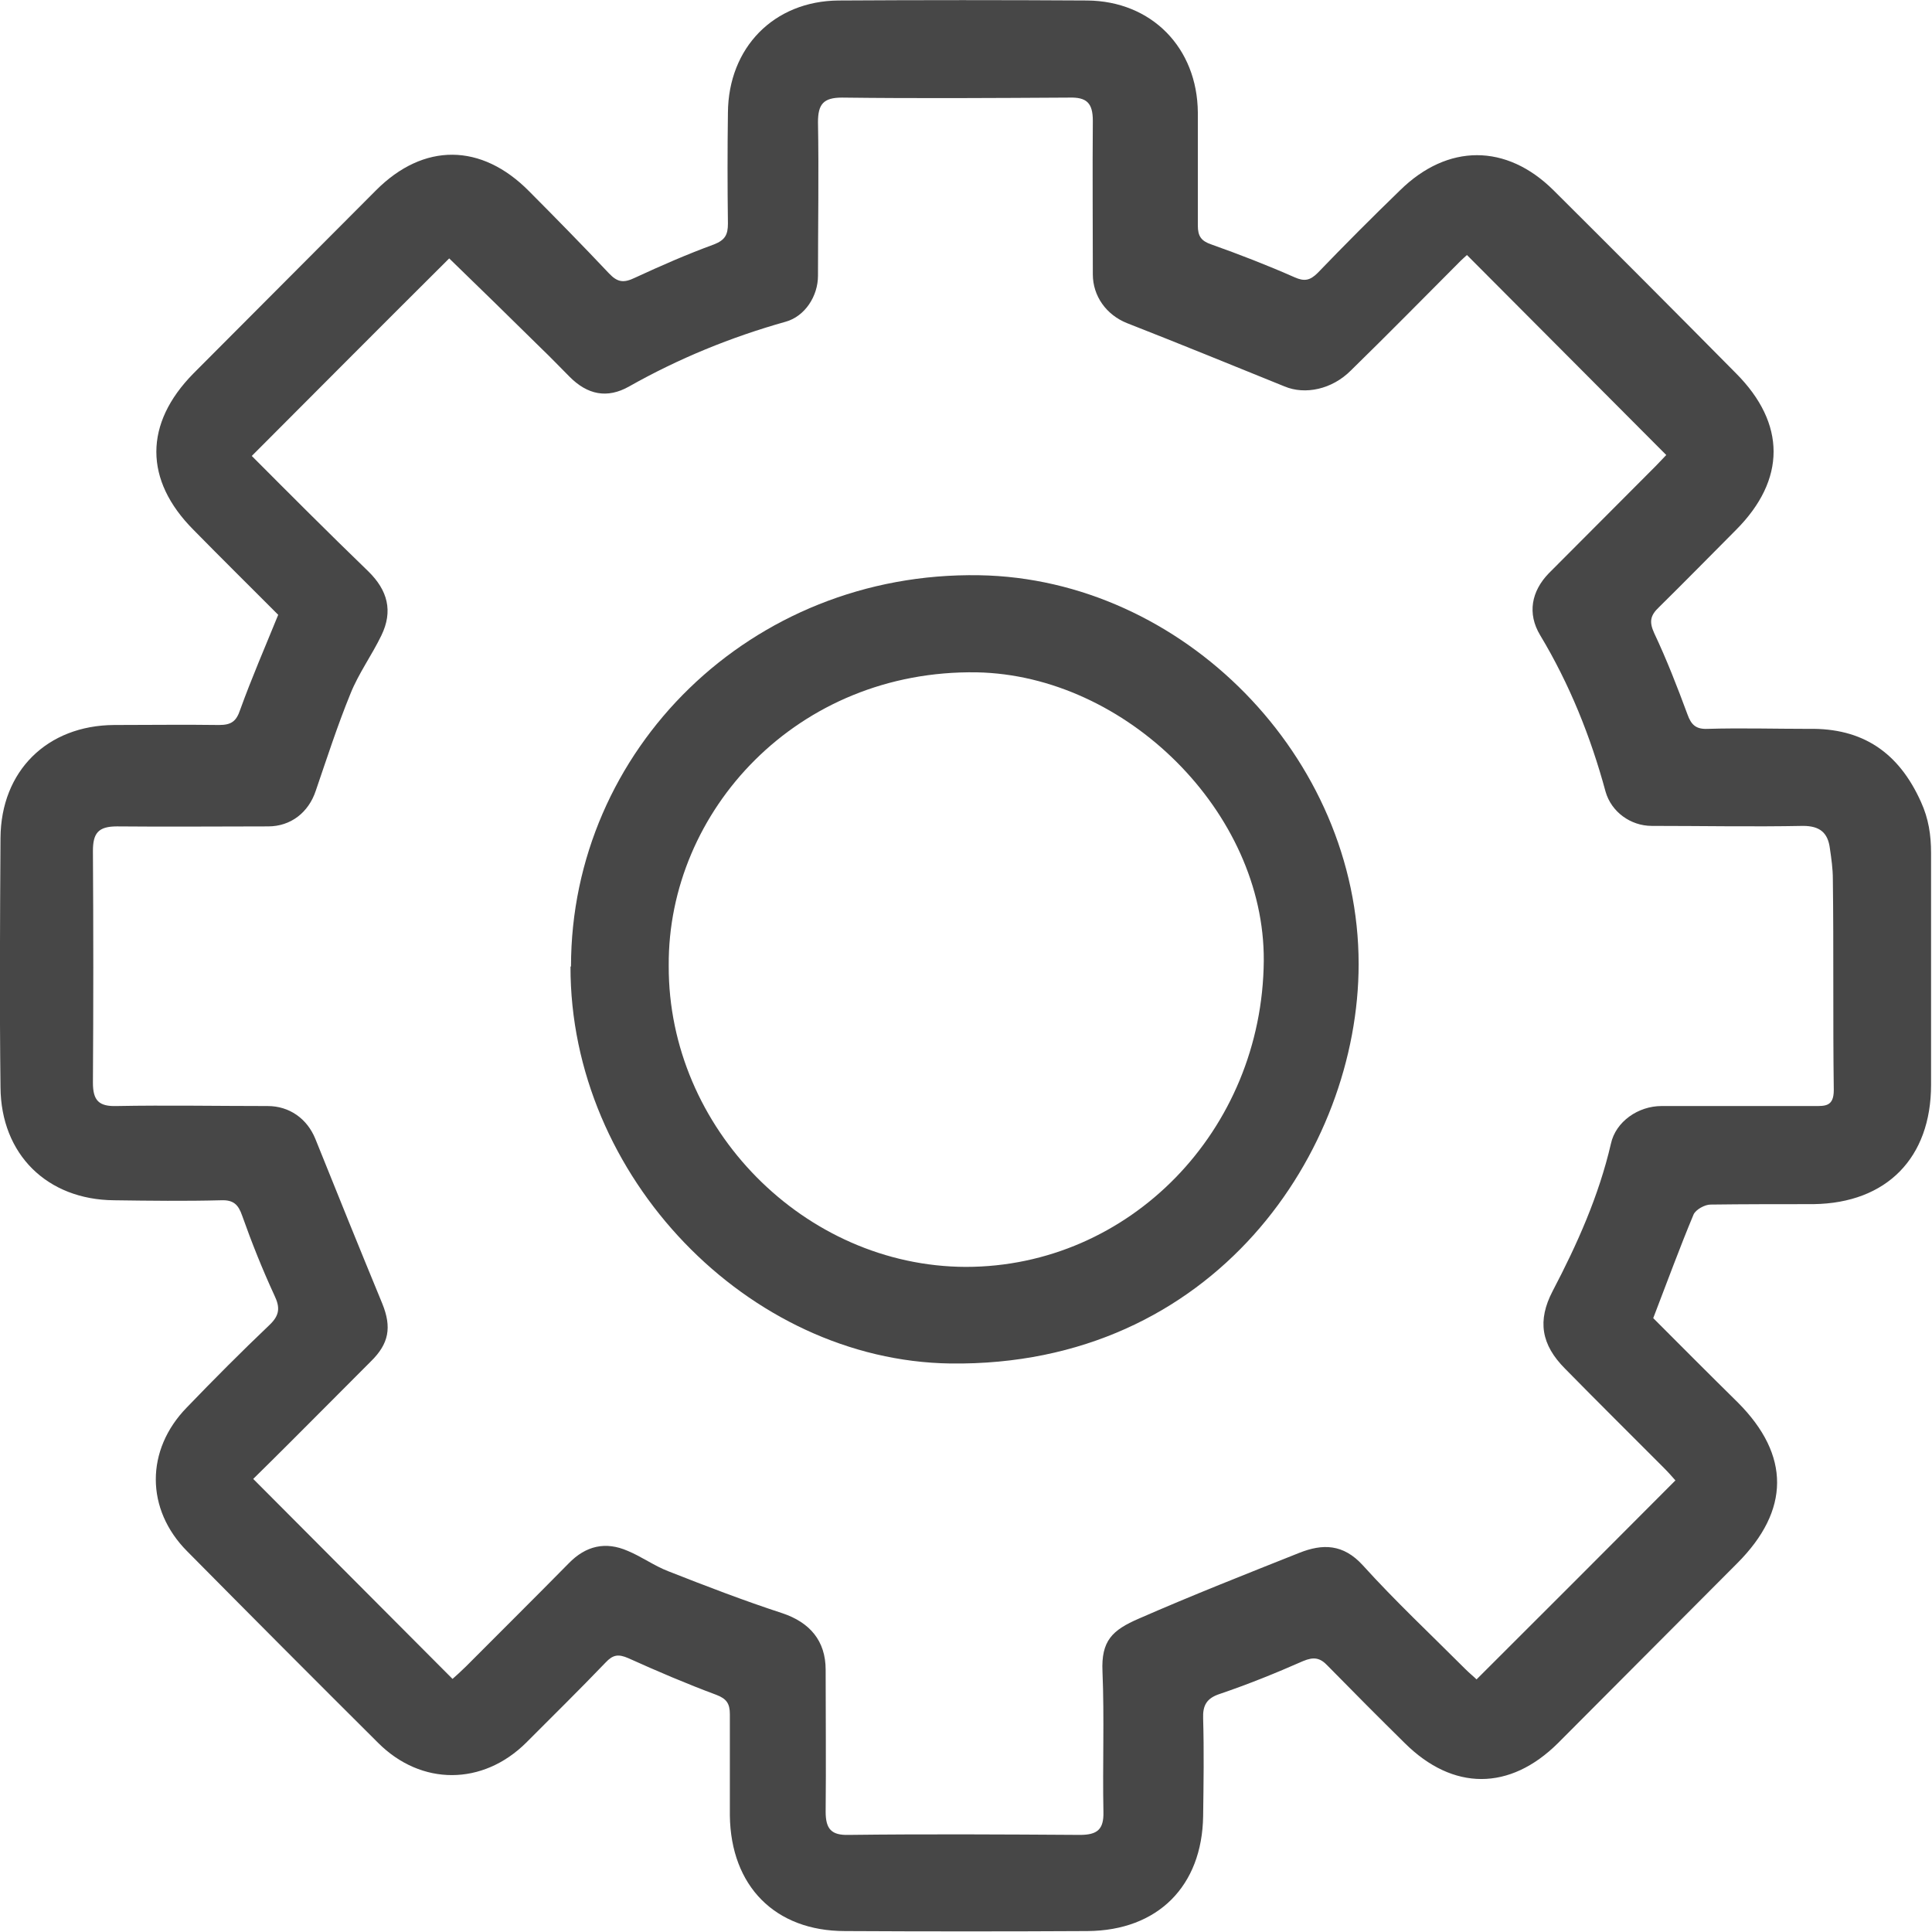 <svg xmlns="http://www.w3.org/2000/svg" fill="none" viewBox="0 0 31 31" height="31" width="31">
<g clip-path="url(#clip0_12557_121)">
<path fill="#474747" d="M4.473 9.874C4.025 9.424 3.561 8.967 3.105 8.502C2.31 7.704 2.31 6.797 3.105 5.991C4.079 5.014 5.06 4.03 6.033 3.054C6.798 2.286 7.725 2.294 8.49 3.069C8.922 3.503 9.355 3.945 9.772 4.387C9.911 4.534 10.011 4.542 10.189 4.456C10.606 4.263 11.031 4.077 11.456 3.922C11.634 3.852 11.68 3.767 11.68 3.588C11.672 2.992 11.672 2.403 11.68 1.806C11.688 0.767 12.414 0.016 13.457 0.008C14.778 1.5625e-05 16.114 1.5625e-05 17.443 0.008C18.478 0.016 19.212 0.767 19.22 1.806C19.22 2.41 19.22 3.015 19.22 3.619C19.22 3.79 19.274 3.867 19.436 3.922C19.892 4.084 20.332 4.255 20.772 4.449C20.927 4.518 21.019 4.503 21.143 4.379C21.576 3.929 22.016 3.488 22.464 3.054C23.229 2.302 24.171 2.302 24.928 3.054C25.909 4.03 26.883 5.007 27.856 5.991C28.659 6.797 28.659 7.696 27.856 8.502C27.447 8.913 27.037 9.331 26.62 9.742C26.481 9.874 26.458 9.974 26.543 10.16C26.744 10.586 26.913 11.021 27.076 11.462C27.137 11.633 27.215 11.703 27.4 11.695C27.941 11.679 28.482 11.695 29.022 11.695C29.888 11.679 30.467 12.075 30.822 12.865C30.946 13.136 30.985 13.4 30.985 13.687C30.985 14.927 30.985 16.166 30.985 17.407C30.985 18.577 30.274 19.305 29.1 19.321C28.551 19.321 27.995 19.321 27.447 19.328C27.354 19.328 27.215 19.406 27.176 19.483C26.952 20.018 26.751 20.569 26.527 21.15C26.96 21.584 27.423 22.049 27.887 22.506C28.729 23.351 28.721 24.234 27.879 25.079C26.921 26.04 25.956 27.009 24.998 27.97C24.225 28.737 23.314 28.737 22.541 27.97C22.124 27.559 21.715 27.148 21.305 26.73C21.182 26.598 21.081 26.582 20.911 26.652C20.471 26.846 20.031 27.024 19.575 27.179C19.359 27.249 19.297 27.365 19.305 27.575C19.32 28.094 19.312 28.621 19.305 29.14C19.289 30.264 18.578 30.977 17.451 30.985C16.153 30.992 14.855 30.992 13.557 30.985C12.437 30.985 11.726 30.264 11.711 29.132C11.711 28.59 11.711 28.047 11.711 27.505C11.711 27.334 11.657 27.257 11.495 27.195C11.016 27.017 10.544 26.815 10.081 26.606C9.919 26.536 9.834 26.552 9.718 26.675C9.301 27.11 8.868 27.536 8.443 27.962C7.748 28.652 6.759 28.66 6.064 27.962C5.044 26.947 4.025 25.924 3.005 24.893C2.333 24.219 2.333 23.265 2.997 22.584C3.43 22.134 3.87 21.692 4.326 21.258C4.488 21.103 4.496 20.979 4.403 20.785C4.21 20.367 4.04 19.941 3.886 19.507C3.824 19.328 3.747 19.251 3.546 19.259C2.974 19.274 2.402 19.267 1.831 19.259C0.757 19.251 0.015 18.523 0.008 17.445C-0.008 16.112 -2.56582e-05 14.779 0.008 13.446C0.015 12.369 0.757 11.64 1.831 11.633C2.395 11.633 2.959 11.625 3.515 11.633C3.716 11.633 3.793 11.571 3.855 11.385C4.04 10.873 4.256 10.377 4.473 9.843V9.874ZM7.223 4.131C6.172 5.177 5.114 6.239 4.04 7.316C4.643 7.921 5.268 8.548 5.91 9.168C6.219 9.471 6.311 9.804 6.118 10.199C5.964 10.517 5.755 10.803 5.624 11.129C5.415 11.64 5.245 12.168 5.067 12.687C4.952 13.036 4.666 13.26 4.303 13.26C3.492 13.26 2.688 13.268 1.877 13.26C1.576 13.26 1.491 13.369 1.491 13.655C1.499 14.896 1.499 16.136 1.491 17.375C1.491 17.662 1.591 17.755 1.869 17.747C2.673 17.732 3.484 17.747 4.295 17.747C4.643 17.747 4.928 17.949 5.06 18.274C5.415 19.158 5.77 20.034 6.134 20.917C6.288 21.297 6.242 21.561 5.948 21.847C5.724 22.072 5.5 22.297 5.276 22.521C4.859 22.94 4.442 23.358 4.063 23.73C5.145 24.816 6.195 25.869 7.261 26.939C7.315 26.892 7.4 26.815 7.478 26.738C8.026 26.187 8.582 25.637 9.123 25.087C9.401 24.8 9.718 24.73 10.073 24.885C10.297 24.978 10.498 25.125 10.722 25.211C11.332 25.451 11.935 25.683 12.553 25.885C12.993 26.032 13.248 26.327 13.248 26.792C13.248 27.551 13.256 28.311 13.248 29.07C13.248 29.349 13.341 29.45 13.619 29.442C14.855 29.427 16.091 29.434 17.327 29.442C17.605 29.442 17.713 29.357 17.705 29.07C17.69 28.319 17.721 27.575 17.69 26.823C17.667 26.327 17.845 26.156 18.277 25.97C19.127 25.598 19.992 25.257 20.849 24.916C21.22 24.769 21.552 24.769 21.869 25.118C22.387 25.691 22.958 26.226 23.507 26.776C23.576 26.846 23.654 26.908 23.692 26.947C24.766 25.877 25.817 24.823 26.883 23.754C26.836 23.7 26.767 23.622 26.697 23.552C26.172 23.025 25.639 22.498 25.114 21.963C24.727 21.576 24.666 21.189 24.913 20.716C25.307 19.964 25.654 19.189 25.848 18.352C25.925 17.995 26.288 17.747 26.659 17.747H29.115C29.285 17.747 29.424 17.755 29.424 17.492C29.409 16.36 29.424 15.236 29.409 14.105C29.409 13.942 29.386 13.78 29.362 13.617C29.331 13.361 29.2 13.252 28.93 13.252C28.126 13.268 27.315 13.252 26.504 13.252C26.164 13.252 25.855 13.028 25.762 12.702C25.523 11.819 25.183 10.974 24.712 10.191C24.503 9.843 24.573 9.486 24.851 9.199C25.423 8.626 25.994 8.052 26.566 7.479C26.635 7.409 26.705 7.332 26.736 7.301C25.662 6.223 24.604 5.162 23.538 4.092C23.522 4.108 23.476 4.146 23.437 4.185C22.85 4.774 22.271 5.363 21.676 5.944C21.375 6.247 20.942 6.34 20.61 6.2C19.768 5.859 18.934 5.518 18.084 5.185C17.752 5.053 17.535 4.751 17.535 4.402C17.535 3.581 17.528 2.759 17.535 1.938C17.535 1.651 17.435 1.558 17.157 1.566C15.944 1.573 14.724 1.581 13.511 1.566C13.21 1.566 13.125 1.674 13.125 1.961C13.14 2.782 13.125 3.604 13.125 4.425C13.125 4.751 12.916 5.076 12.607 5.162C11.726 5.41 10.892 5.751 10.096 6.2C9.741 6.402 9.424 6.332 9.139 6.045C8.984 5.89 8.837 5.735 8.683 5.588C8.173 5.084 7.663 4.588 7.192 4.131H7.223Z"></path>
<path fill="#474747" d="M9.162 15.508C9.162 12.036 12.043 9.168 15.713 9.23C18.972 9.284 21.8 12.144 21.8 15.469C21.8 18.46 19.49 21.933 15.249 21.878C12.005 21.832 9.146 18.879 9.154 15.508H9.162ZM10.73 15.5C10.722 18.104 12.908 20.32 15.496 20.328C18.123 20.328 20.255 18.143 20.278 15.415C20.293 13.036 18.069 10.835 15.674 10.788C12.793 10.742 10.714 13.012 10.73 15.492V15.5Z"></path>
</g>
<defs>
<clipPath id="clip0_12557_121">
<rect fill="white" height="31" width="31"></rect>
</clipPath>
</defs>
</svg>
